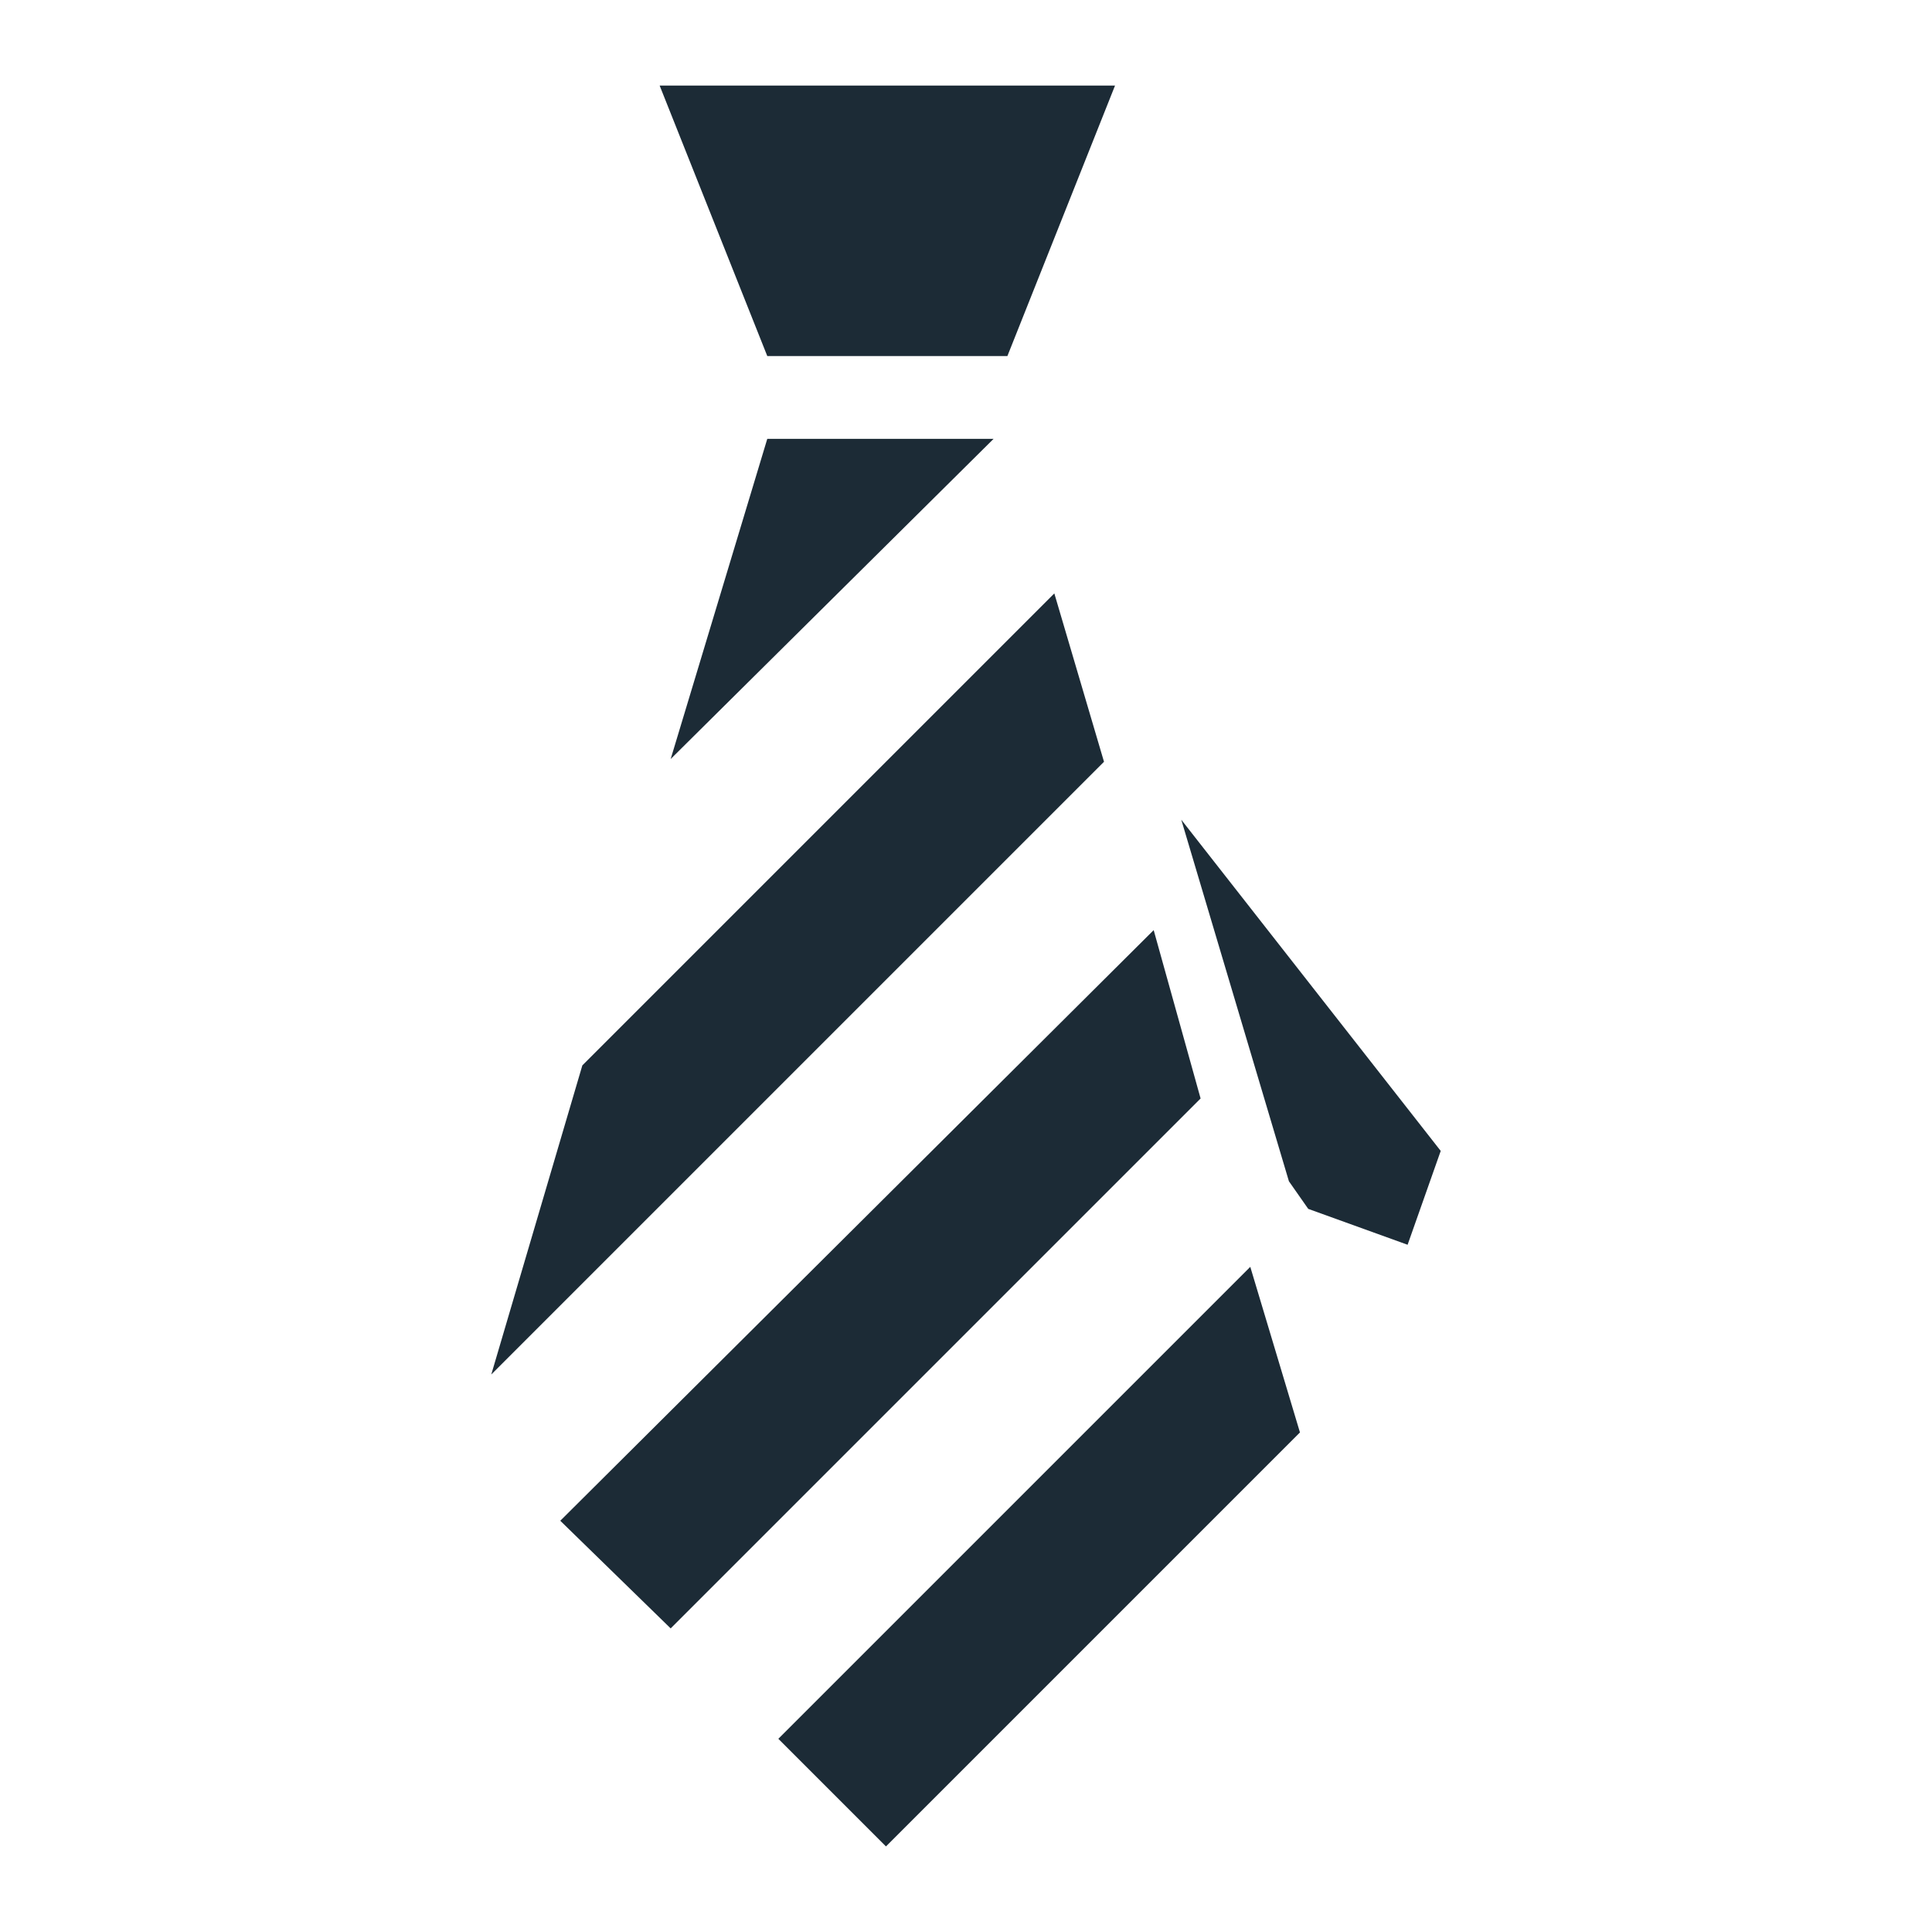 <?xml version="1.0" ?><!DOCTYPE svg  PUBLIC '-//W3C//DTD SVG 1.1//EN'  'http://www.w3.org/Graphics/SVG/1.1/DTD/svg11.dtd'><svg height="70px" id="Layer_1" style="enable-background:new 0 0 70 70;" version="1.1" viewBox="0 0 70 70" width="70px" xml:space="preserve" xmlns="http://www.w3.org/2000/svg" xmlns:xlink="http://www.w3.org/1999/xlink"><style type="text/css">
	.st0{fill:#1C2B36;}
</style><g><polygon class="st0" points="42.8,29.7 46.7,42.8 47.4,43.8 51,45.1 52.2,41.7  "/><polygon class="st0" points="36.5,12.9 27.8,12.9 23.9,3.1 40.4,3.1  "/><g><polygon class="st0" points="36,15.9 27.8,15.9 24.3,27.5   "/><polygon class="st0" points="40,27.6 38.2,21.5 21.1,38.6 17.8,49.8   "/><polygon class="st0" points="43.5,39.8 41.8,33.7 20.3,55.1 24.3,59   "/><polygon class="st0" points="47.1,51.9 45.3,45.9 28.2,63 32.1,66.9   "/></g></g></svg>